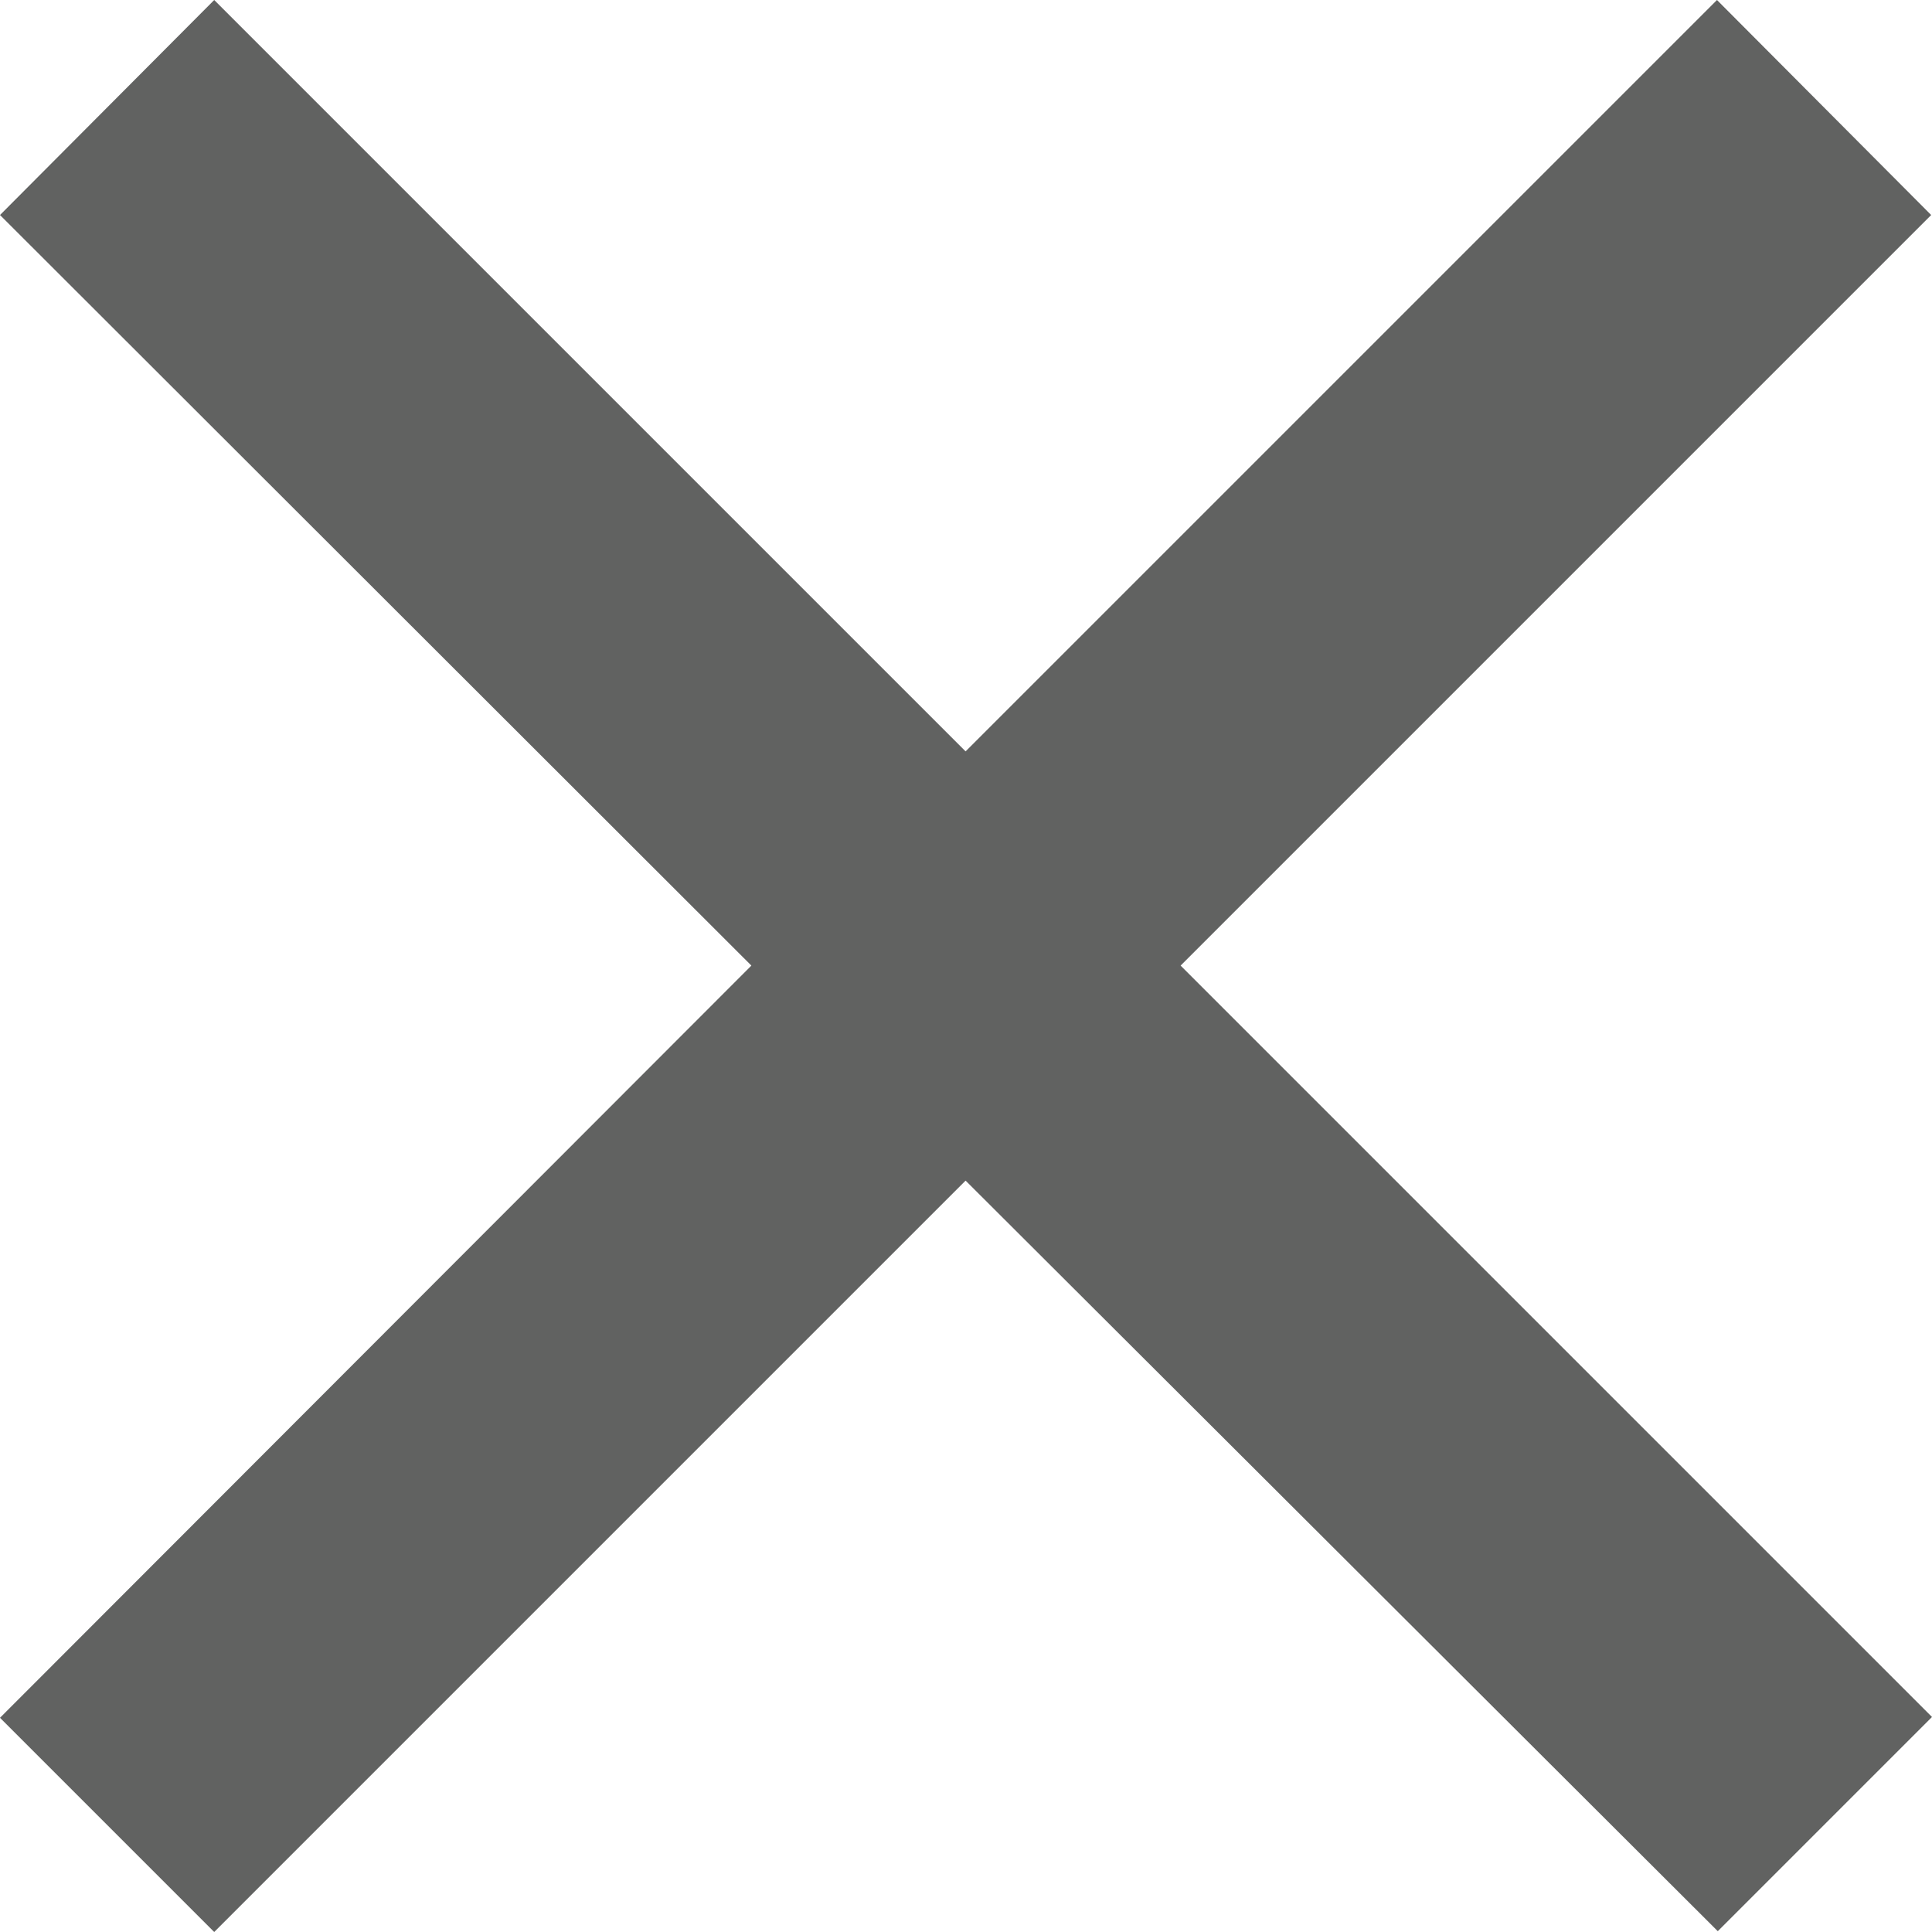 <?xml version="1.0" encoding="UTF-8"?><svg id="Layer_2" xmlns="http://www.w3.org/2000/svg" viewBox="0 0 23.63 23.63"><defs><style>.cls-1{fill:#616261;fill-rule:evenodd;}</style></defs><g id="Layer_1-2"><path class="cls-1" d="M23.63,21l-2.62,2.62L11.81,14.44,2.62,23.63l-2.62-2.62L9.19,11.81,0,2.63,2.62,0,11.81,9.19,21,0l2.62,2.63L14.44,11.81l9.19,9.19Z"/></g></svg>